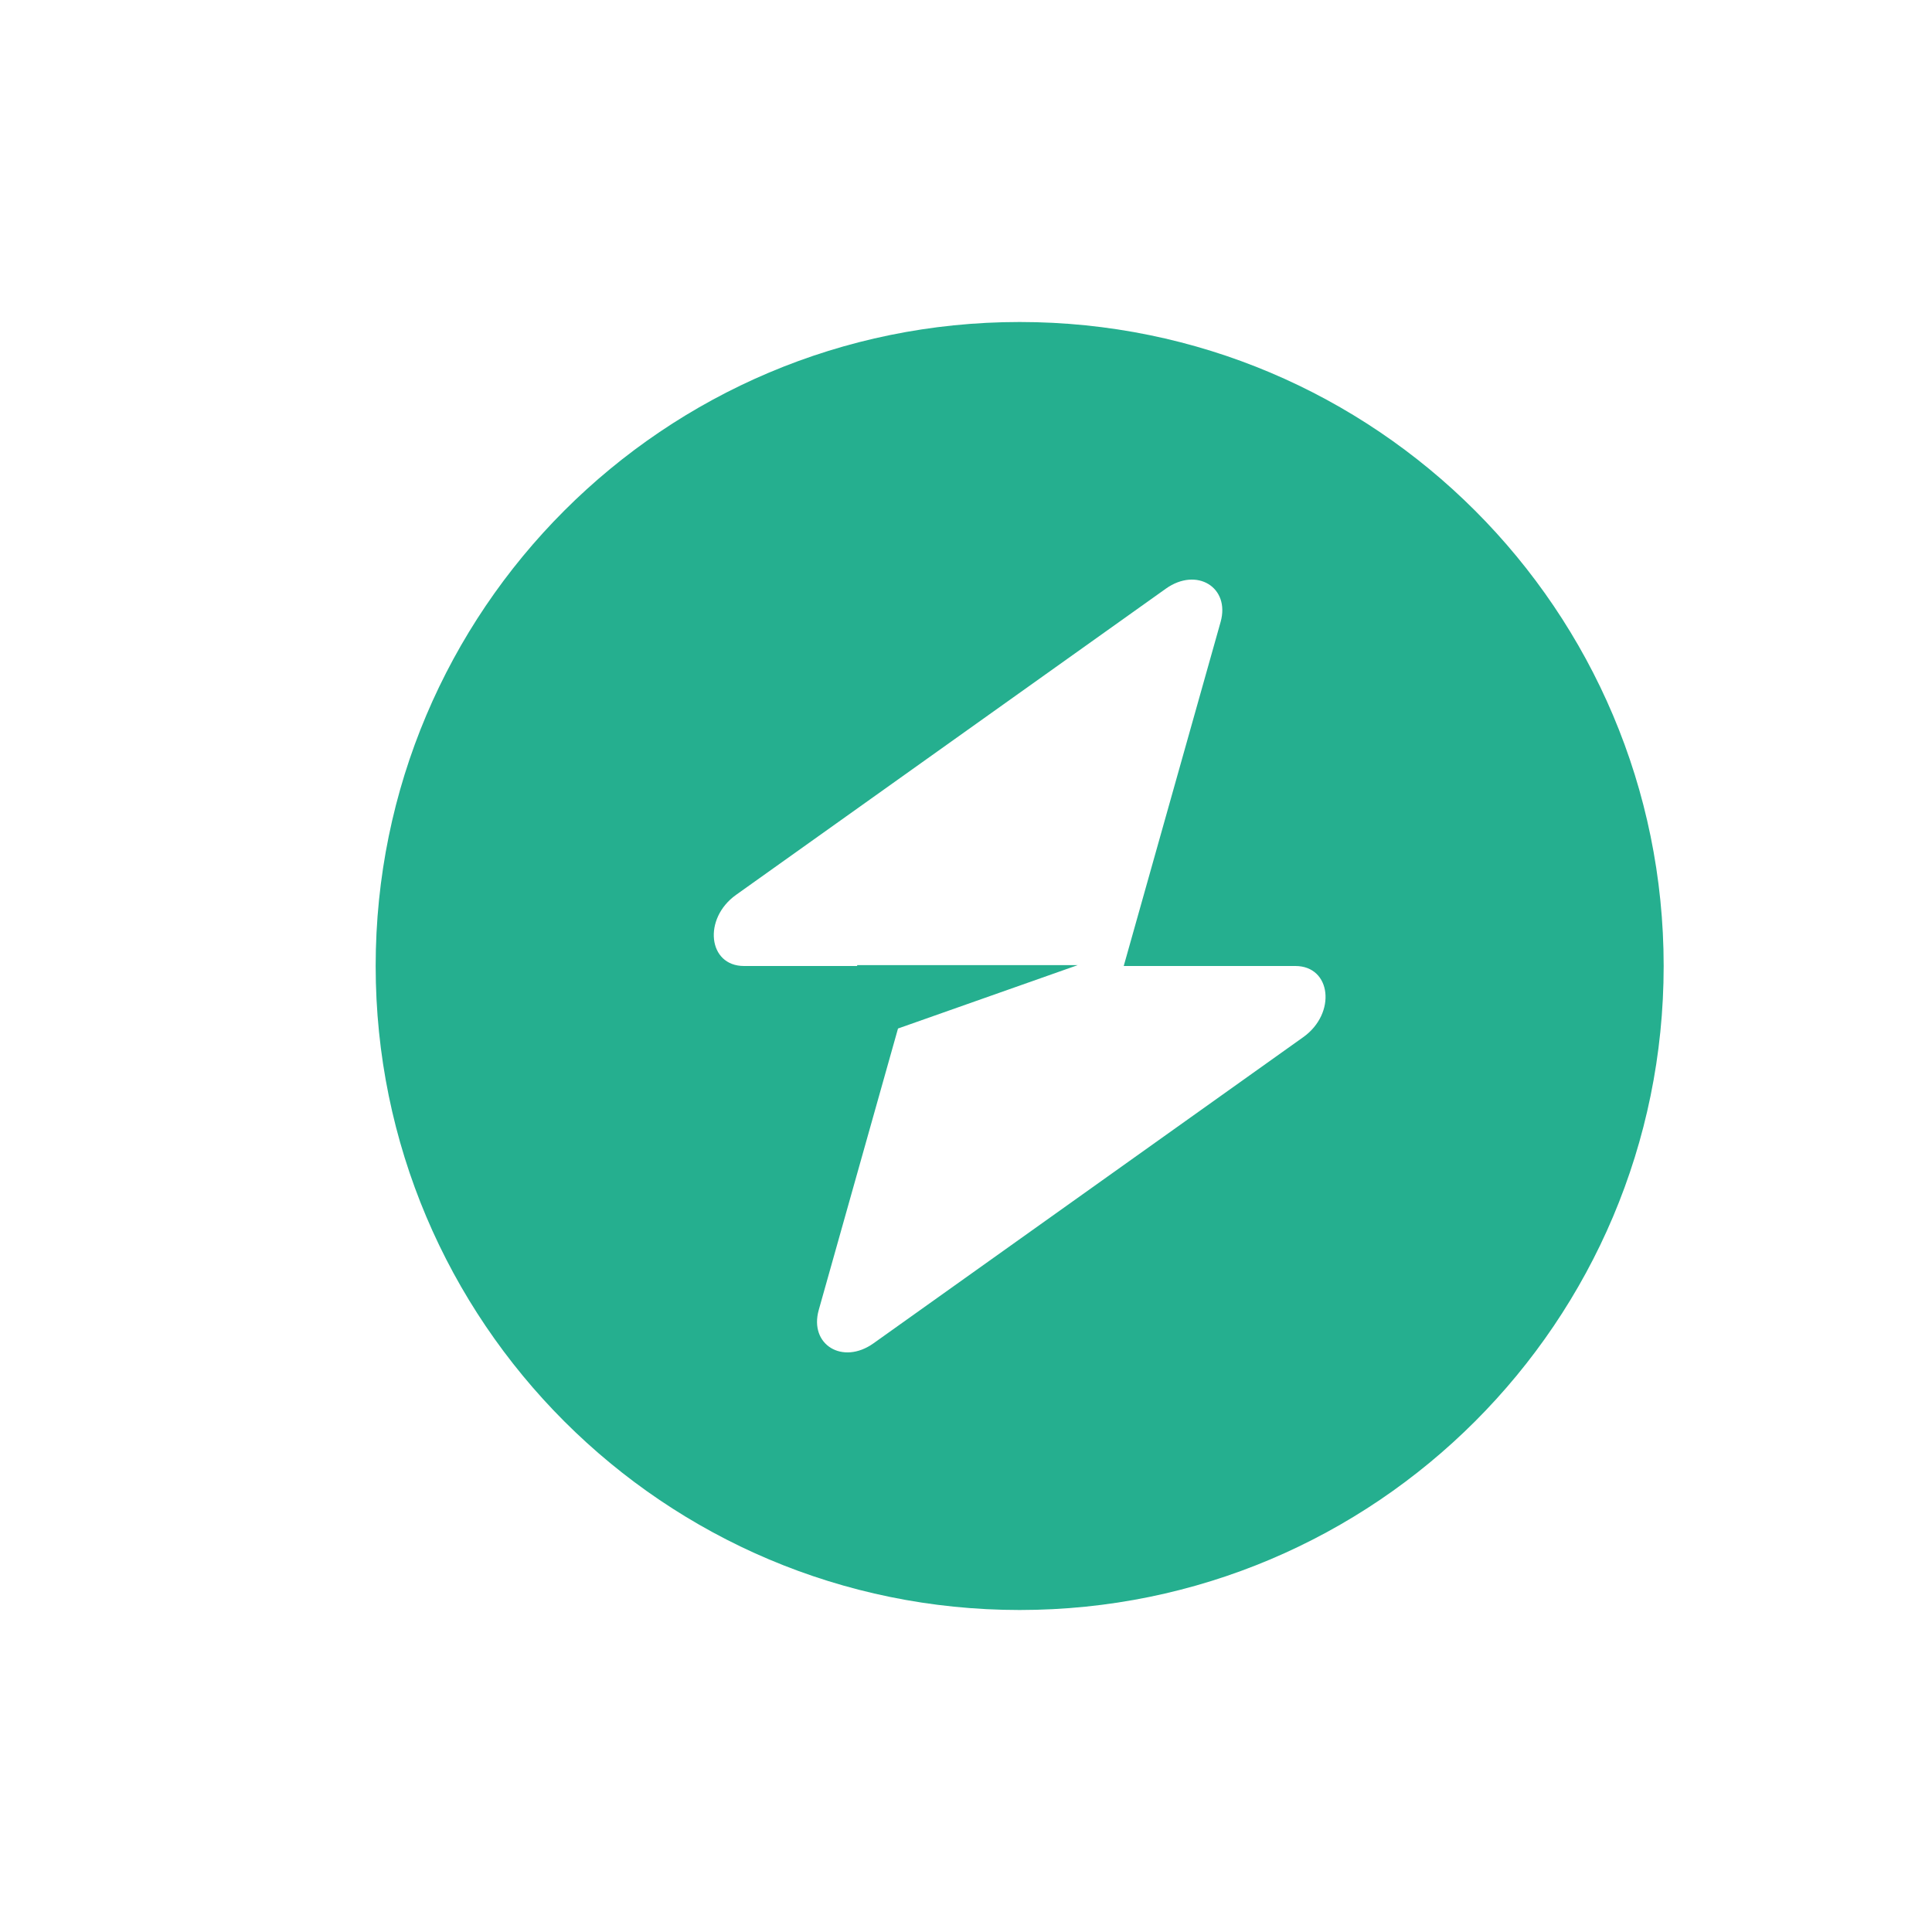 <svg width="36" height="36" viewBox="0 0 36 36" fill="none" xmlns="http://www.w3.org/2000/svg">
<path fill-rule="evenodd" clip-rule="evenodd" d="M19 30C25.628 30 31 24.627 31 18C31 11.373 25.628 6 19 6C12.373 6 7 11.373 7 18C7 24.627 12.373 30 19 30ZM22.744 11.59C22.926 10.943 22.298 10.56 21.724 10.969L13.716 16.674C13.094 17.117 13.192 18 13.863 18H15.972V17.984H20.081L16.733 19.165L15.256 24.41C15.074 25.057 15.702 25.44 16.276 25.031L24.284 19.326C24.906 18.883 24.808 18 24.137 18H20.939L22.744 11.59Z" fill="#25AF8F"/>
</svg>
